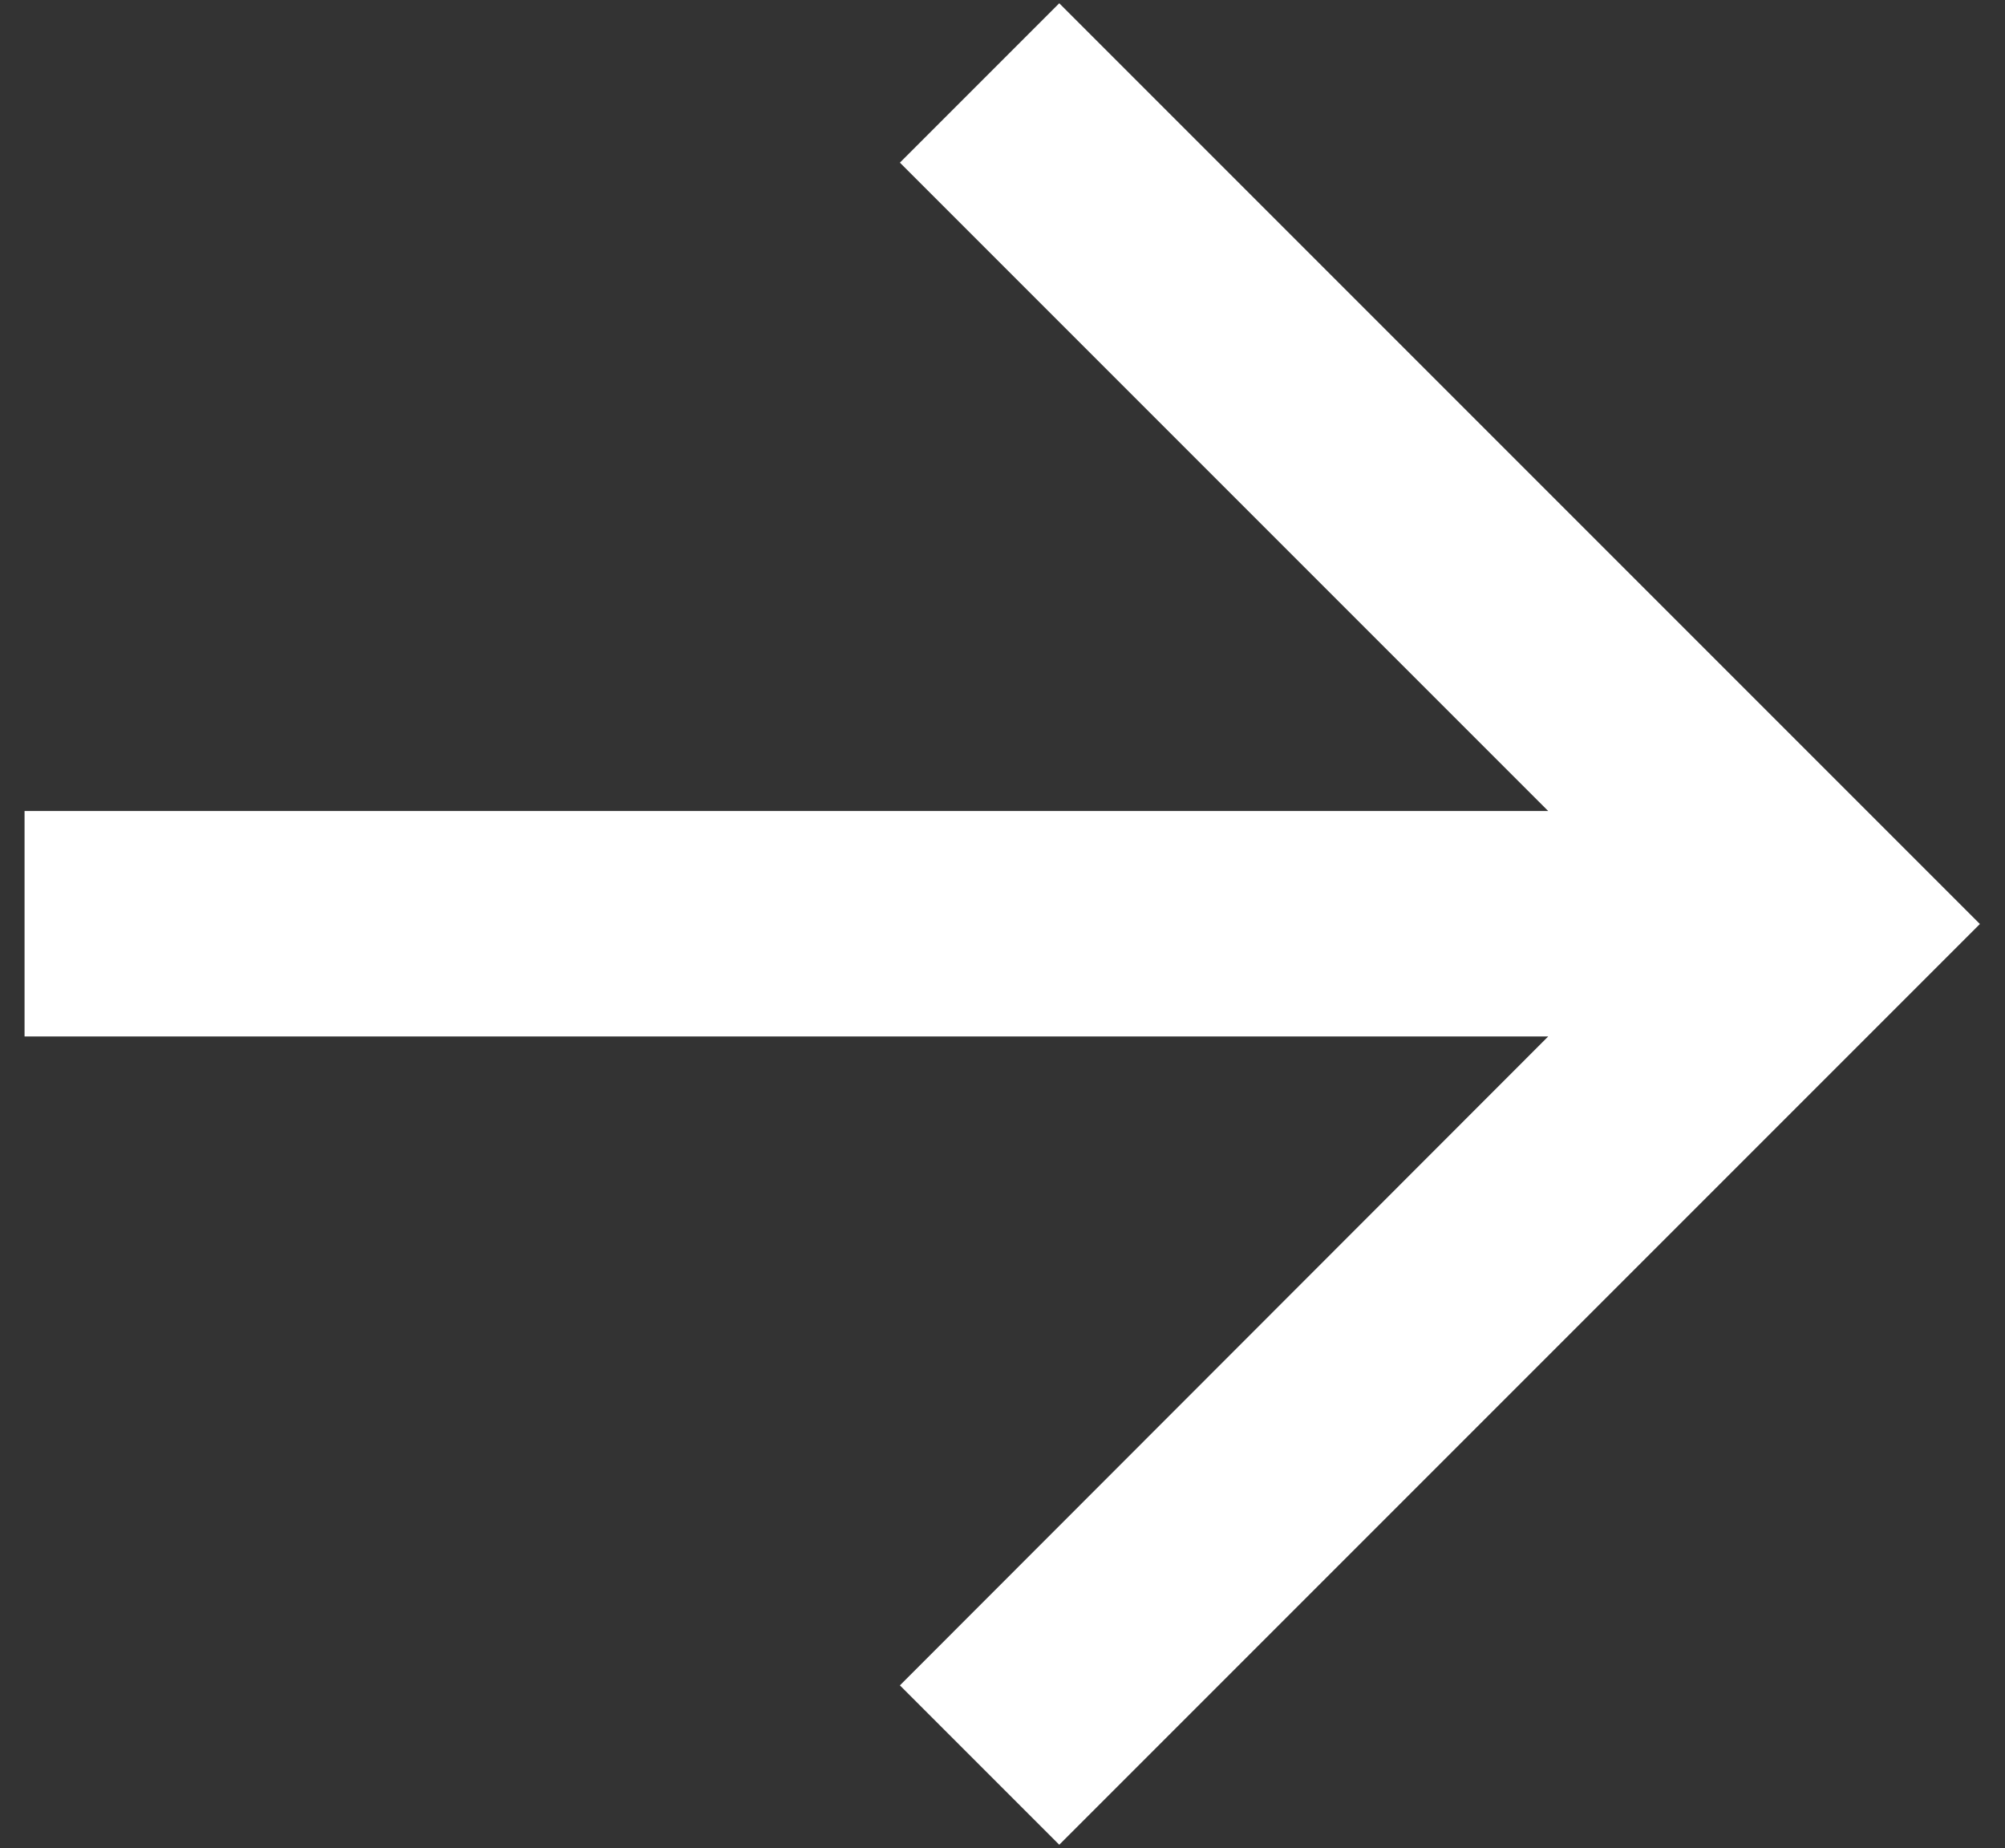 <?xml version="1.0" encoding="UTF-8"?>
<svg id="Calque_1" xmlns="http://www.w3.org/2000/svg" viewBox="0 0 36.74 33.86">
  <rect x="0" y="0" width="36.74" height="33.86" fill="#333333" stroke="none"/>
  <defs>
    <style>
      .cls-1 {
        fill: #fff;
      }
    </style>
  </defs>
  <path id="Tracé_119" class="cls-1" d="M19.41.06l-2.92,2.92,11.88,11.88H.45v4.13h27.92l-11.88,11.89,2.92,2.92,16.87-16.87L19.41.06Z"/>
</svg>